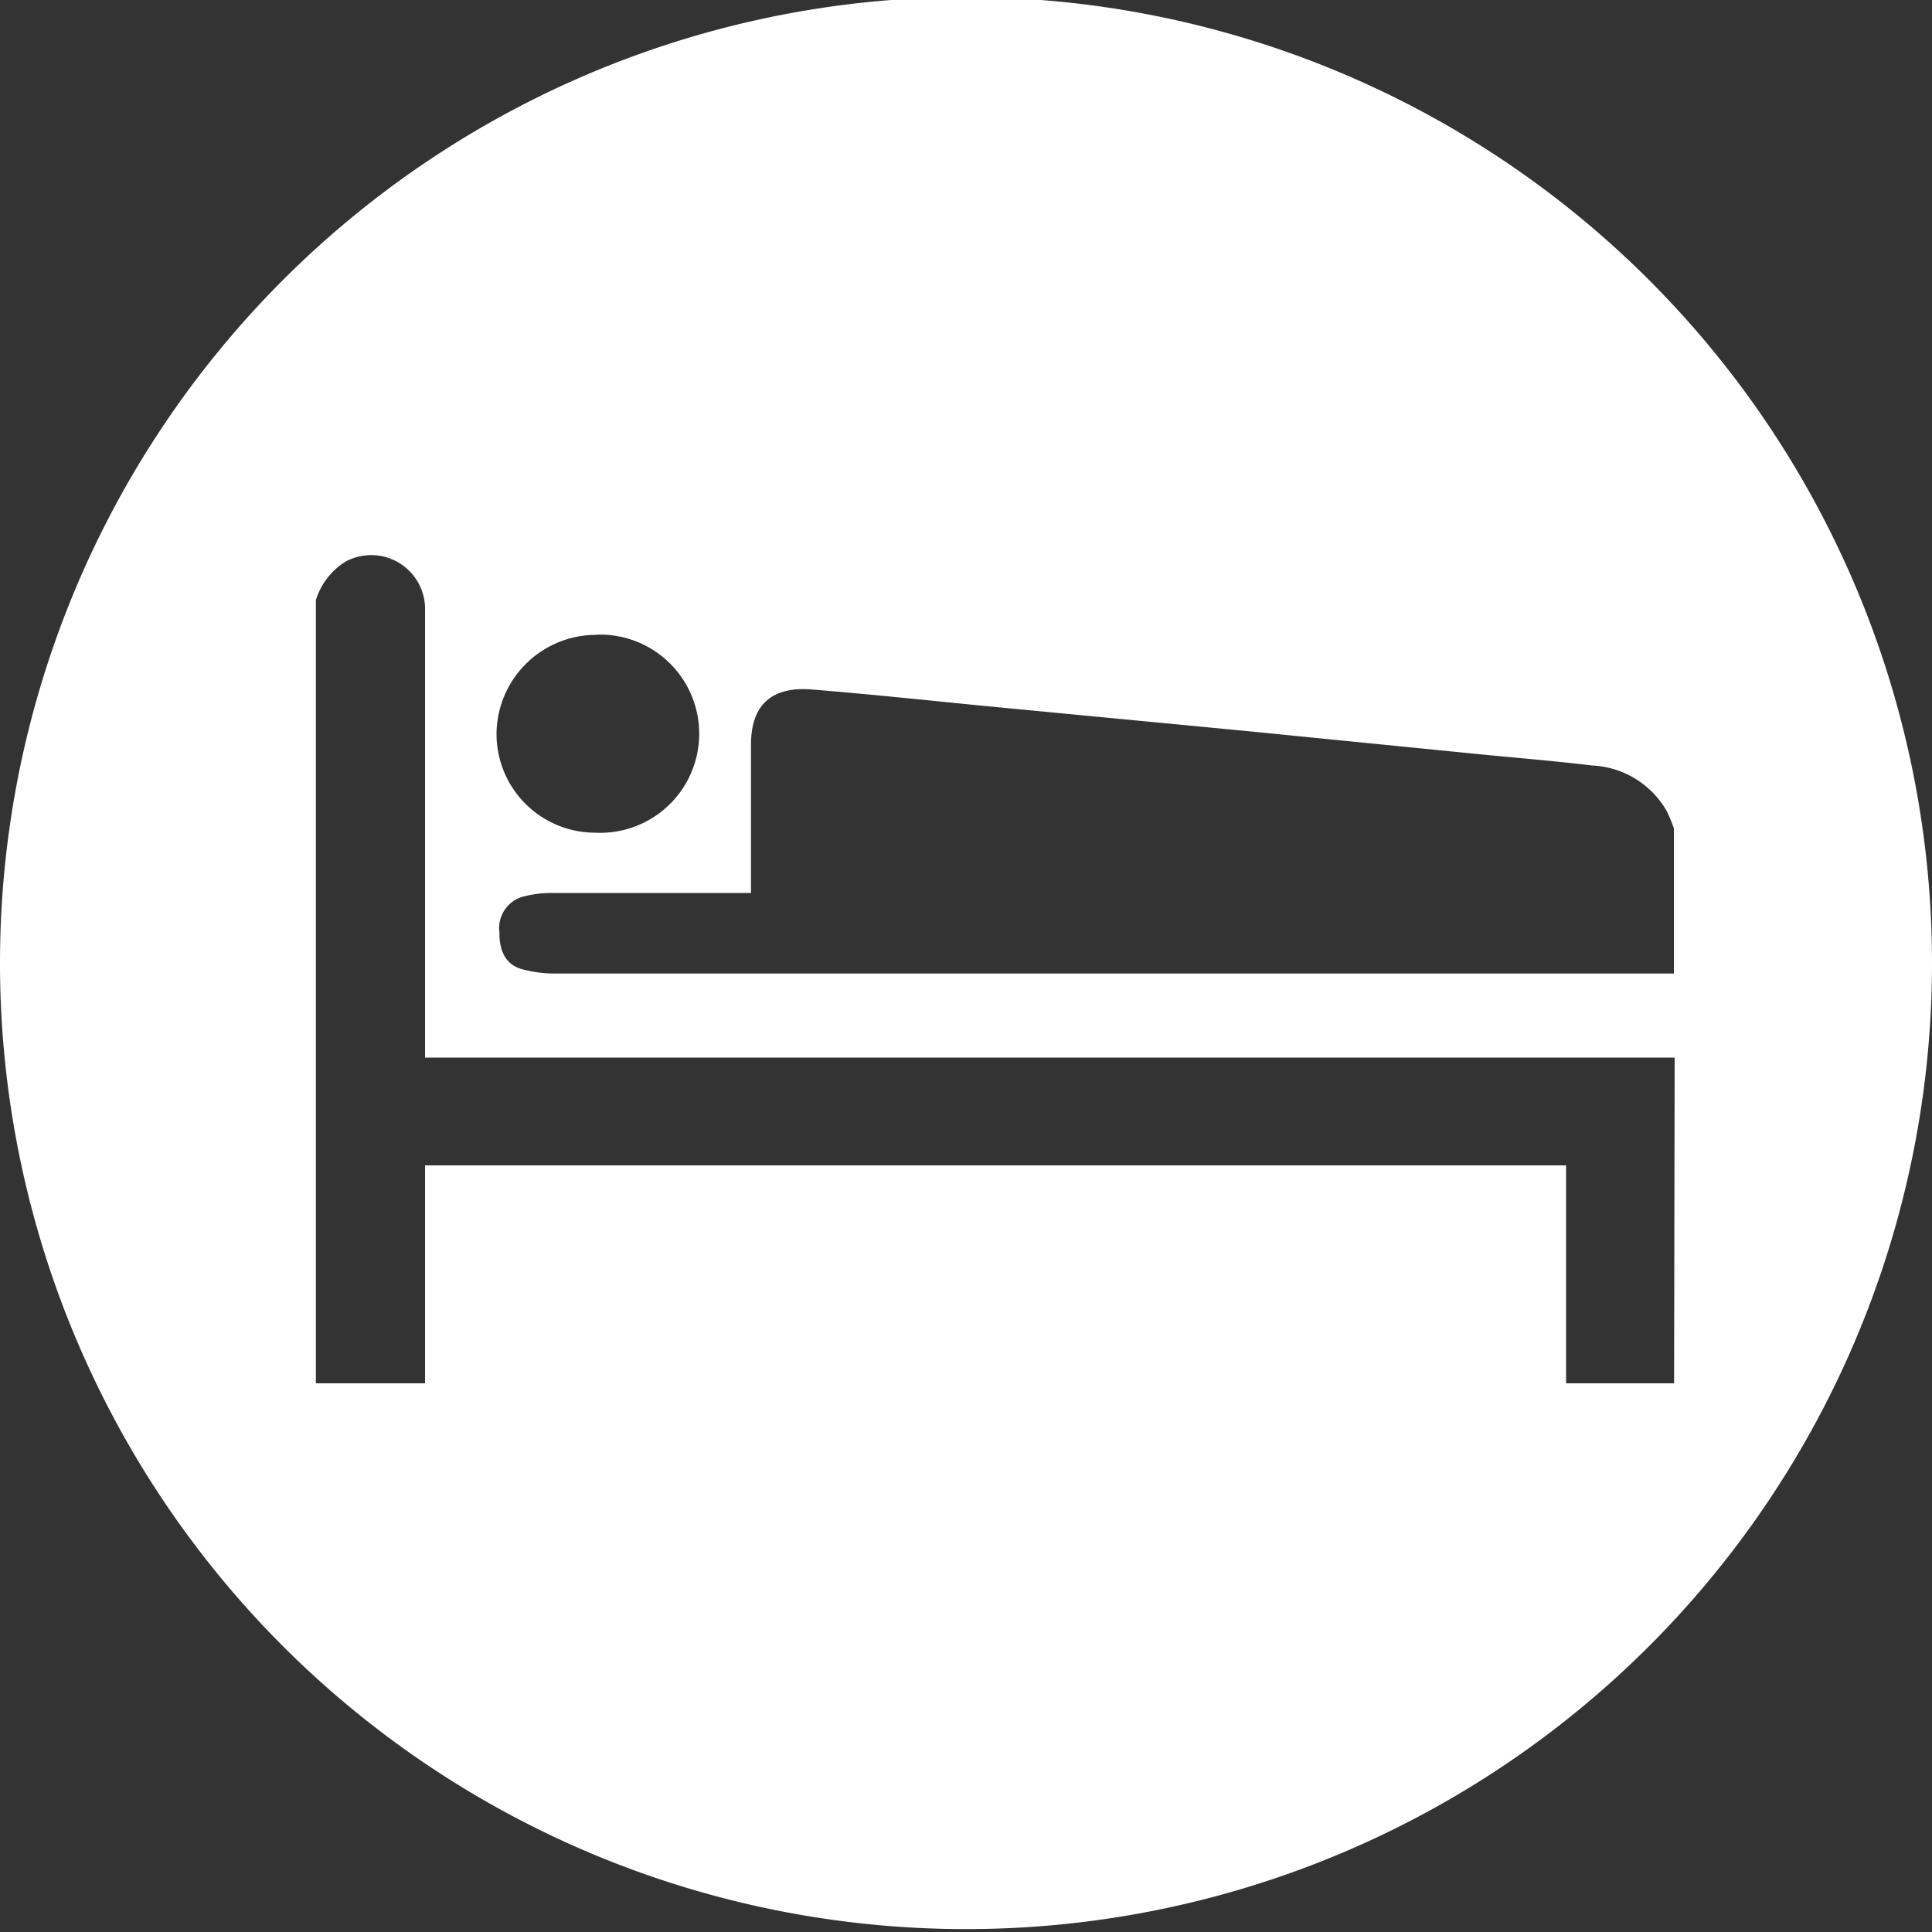 <svg xmlns="http://www.w3.org/2000/svg" viewBox="0 0 100 100"><rect x="0" y="0" width="100" height="100" fill="#333333" stroke="none"/><title>170724_Pantaenius_Icons_FINAL_AK</title><g id="icon-78" data-name="icon"><path fill="#ffffff" d="M50-.15a50,50,0,1,0,50,50A50,50,0,0,0,50-.15Zm-19.11,33a5.13,5.13,0,1,1-.1,10.25A5.11,5.11,0,0,1,25.7,38,5.16,5.16,0,0,1,30.89,32.86ZM86.65,71.6l-4.65,0h-.94V60.32H22V71.6H16.35V31.06a3.59,3.59,0,0,1,1.55-2A2.79,2.79,0,0,1,22,31.41c0,.26,0,.52,0,.79Q22,43.09,22,54v.74h63.9c.26,0,.52,0,.78,0Zm-.56-21.21H28.78A6.58,6.58,0,0,1,27,50.16c-.8-.23-1.16-.9-1.15-1.9A1.69,1.69,0,0,1,27,46.43a5.72,5.72,0,0,1,1.54-.21c3.2,0,6.4,0,9.6,0h.73v-.67q0-3.51,0-7c0-2,1-3,3.05-2.87,3,.24,6,.56,8.94.85l13.68,1.31L76.19,39c2.07.21,4.14.37,6.2.62A4.7,4.7,0,0,1,86.28,42a9.41,9.41,0,0,1,.36.87v7.52Z"/></g></svg>